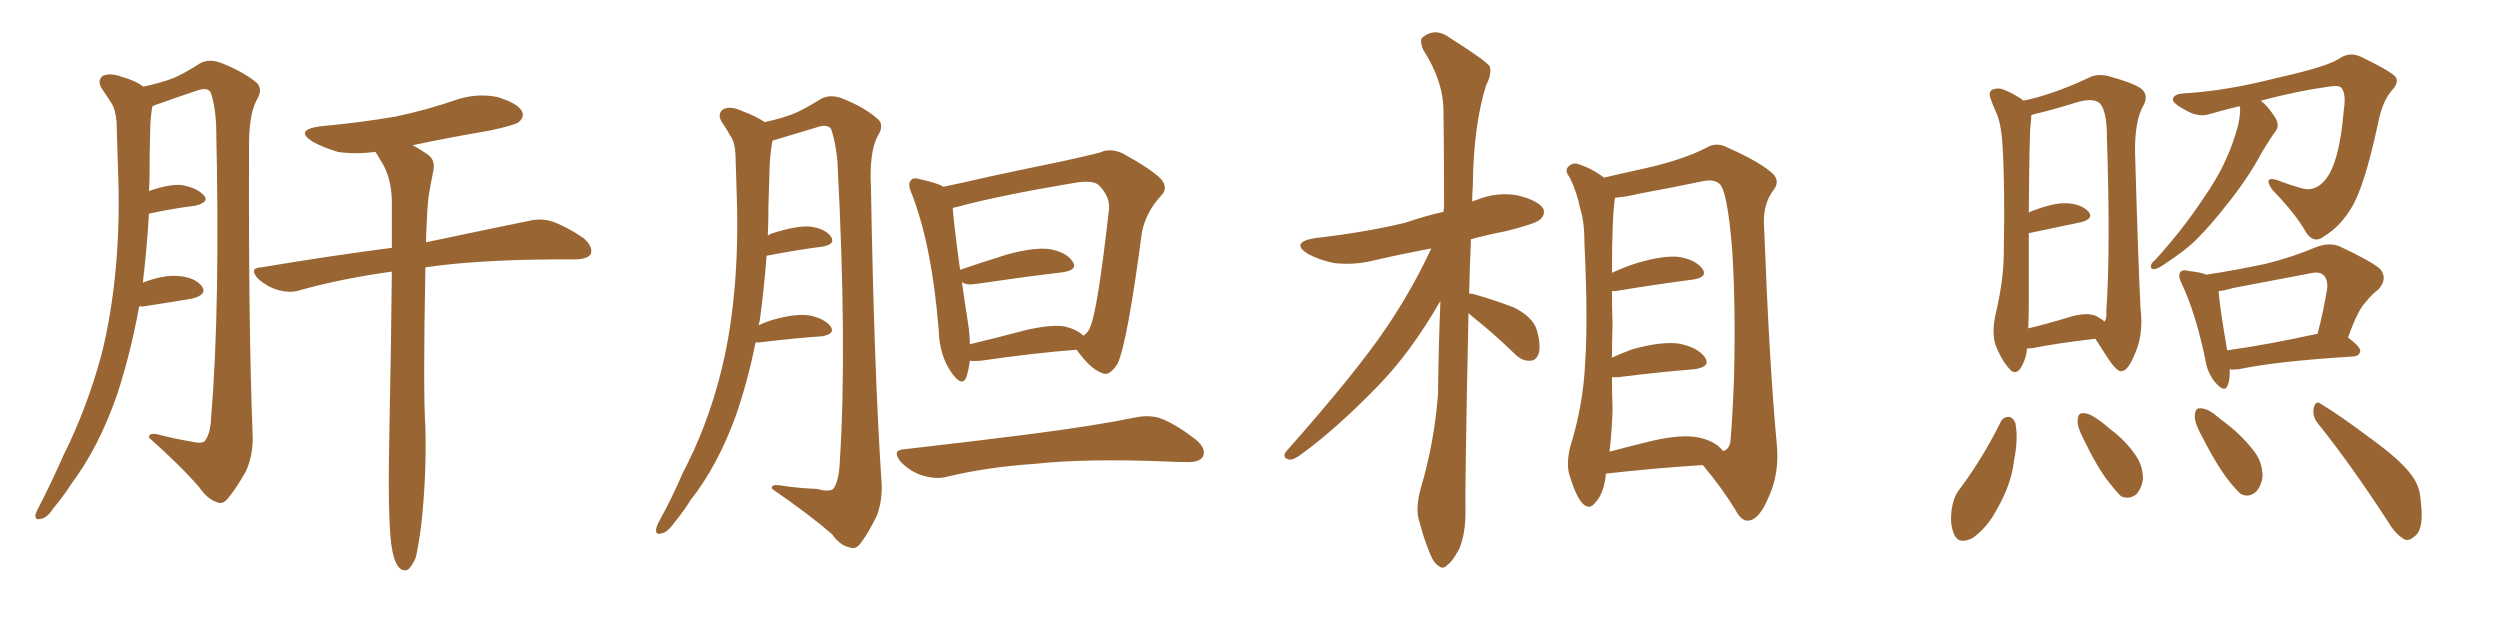 <svg xmlns="http://www.w3.org/2000/svg" xmlns:xlink="http://www.w3.org/1999/xlink" width="600" height="150"><path fill="#996633" padding="10" d="M33.40 73.54L33.40 73.54Q31.35 84.81 28.13 94.63L28.13 94.63Q23.73 107.37 16.99 116.31L16.99 116.31Q15.23 119.09 12.89 121.88L12.89 121.88Q11.28 124.37 9.81 124.51L9.81 124.51Q8.35 124.95 8.50 123.49L8.50 123.49Q8.79 122.61 9.38 121.58L9.38 121.58Q12.45 115.58 15.23 109.28L15.23 109.28Q20.80 98.14 24.32 85.25L24.32 85.25Q26.81 75.44 27.83 63.87L27.83 63.87Q28.86 52.44 28.27 39.26L28.27 39.26Q28.13 33.84 27.98 29.30L27.98 29.30Q27.69 26.07 26.66 24.61L26.66 24.61Q25.34 22.56 24.32 21.09L24.32 21.09Q23.29 19.19 24.76 18.16L24.76 18.16Q26.51 17.43 29.30 18.46L29.30 18.46Q32.52 19.34 34.42 20.80L34.42 20.80Q38.96 19.78 41.60 18.75L41.60 18.75Q44.09 17.72 48.19 15.09L48.19 15.09Q50.39 14.06 53.03 15.09L53.03 15.09Q58.30 17.14 61.52 19.78L61.52 19.78Q63.28 21.39 61.52 24.17L61.52 24.17Q59.62 27.83 59.77 36.18L59.77 36.18Q59.62 78.52 60.64 104.59L60.64 104.59Q60.79 109.13 59.03 113.09L59.03 113.09Q56.54 117.48 54.64 119.68L54.64 119.68Q53.47 121.14 52.15 120.56L52.15 120.56Q49.80 119.82 47.90 117.04L47.90 117.04Q43.36 111.77 35.74 105.03L35.74 105.03Q35.74 103.56 38.53 104.44L38.53 104.44Q42.04 105.32 45.56 105.91L45.56 105.91Q48.63 106.64 49.22 105.76L49.22 105.76Q50.54 104.00 50.68 100.05L50.68 100.05Q52.88 73.54 51.86 29.59L51.86 29.59Q51.56 24.90 50.54 22.12L50.54 22.12Q49.66 20.80 47.02 21.83L47.02 21.83Q42.63 23.29 38.53 24.76L38.53 24.76Q37.50 25.05 36.62 25.49L36.62 25.49Q36.47 25.63 36.47 26.07L36.47 26.07Q36.04 28.86 36.04 31.64L36.04 31.64Q35.89 36.77 35.89 42.19L35.89 42.19Q35.89 43.95 35.74 45.85L35.74 45.85Q40.28 44.24 43.36 44.38L43.36 44.38Q47.17 44.97 48.93 46.88L48.93 46.88Q50.39 48.49 46.88 49.37L46.88 49.37Q42.04 49.95 35.74 51.27L35.74 51.27Q35.30 59.33 34.28 67.82L34.28 67.82Q38.96 66.06 42.19 66.21L42.19 66.21Q46.44 66.36 48.34 68.55L48.34 68.55Q49.95 70.61 46.29 71.63L46.29 71.63Q41.16 72.51 34.42 73.54L34.42 73.54Q33.84 73.54 33.40 73.54ZM93.90 130.66L93.90 130.66L93.90 130.66Q93.02 123.63 93.46 102.83L93.46 102.83Q93.90 81.45 94.04 65.19L94.04 65.19Q82.32 66.80 72.22 69.58L72.22 69.58Q69.87 70.46 66.65 69.58L66.65 69.58Q64.16 68.85 61.96 66.94L61.96 66.94Q59.62 64.31 62.70 64.16L62.70 64.16Q79.39 61.38 94.04 59.47L94.04 59.47Q94.04 53.32 94.04 48.05L94.04 48.05Q93.90 43.07 91.99 39.55L91.99 39.55Q91.11 38.09 90.23 36.62L90.23 36.62Q90.09 36.47 90.09 36.47L90.09 36.47Q85.25 37.06 81.15 36.47L81.15 36.47Q77.64 35.45 75 33.98L75 33.98Q70.61 31.20 76.76 30.32L76.76 30.32Q86.43 29.44 94.92 27.98L94.92 27.98Q102.54 26.37 109.28 24.02L109.28 24.02Q114.40 22.27 119.38 23.29L119.38 23.29Q124.22 24.76 125.24 26.66L125.24 26.66Q125.98 27.98 124.51 29.30L124.51 29.30Q123.63 30.03 117.48 31.35L117.48 31.35Q107.96 32.96 99.02 34.86L99.02 34.86Q100.49 35.60 102.39 36.91L102.39 36.91Q104.59 38.23 104.00 41.02L104.00 41.02Q103.42 43.80 102.83 47.31L102.83 47.31Q102.54 49.95 102.39 54.05L102.39 54.05Q102.25 56.25 102.25 58.15L102.25 58.15Q117.48 54.93 126.86 53.03L126.86 53.03Q129.79 52.29 132.57 53.17L132.57 53.17Q135.94 54.35 140.04 57.13L140.04 57.13Q142.38 59.18 141.80 60.94L141.80 60.94Q141.21 62.11 138.13 62.26L138.13 62.26Q135.50 62.26 132.28 62.26L132.28 62.26Q114.11 62.40 102.10 64.16L102.10 64.16Q101.51 93.90 102.10 102.69L102.10 102.69Q102.39 114.40 101.07 126.27L101.07 126.27Q100.34 131.54 99.76 133.89L99.76 133.89Q98.73 136.23 97.71 136.82L97.71 136.82Q96.53 137.11 95.65 136.08L95.65 136.08Q94.48 134.62 93.90 130.66ZM181.35 82.18L181.35 82.18Q179.44 91.55 176.66 99.61L176.66 99.61Q172.27 111.77 165.67 120.12L165.67 120.12Q164.06 122.75 161.87 125.39L161.87 125.39Q160.11 127.88 158.64 128.03L158.64 128.03Q157.32 128.47 157.47 127.00L157.47 127.00Q157.62 126.12 158.20 125.10L158.20 125.10Q161.28 119.53 163.92 113.38L163.92 113.38Q169.48 102.83 172.71 90.53L172.71 90.53Q175.20 81.15 176.22 70.02L176.22 70.02Q177.25 59.03 176.81 46.58L176.81 46.58Q176.66 41.46 176.51 37.06L176.51 37.06Q176.37 34.13 175.34 32.67L175.34 32.67Q174.17 30.62 173.14 29.15L173.14 29.15Q172.12 27.25 173.58 26.22L173.58 26.22Q175.34 25.34 178.13 26.66L178.13 26.66Q181.35 27.83 183.54 29.30L183.54 29.30Q187.50 28.42 189.84 27.54L189.84 27.54Q192.63 26.51 197.02 23.73L197.02 23.73Q199.22 22.56 202.00 23.58L202.00 23.58Q207.28 25.63 210.50 28.42L210.50 28.42Q212.40 29.88 210.64 32.67L210.64 32.67Q208.59 36.47 209.03 44.97L209.03 44.97Q209.77 88.18 211.52 114.99L211.52 114.99Q211.96 119.53 210.50 123.63L210.50 123.63Q208.30 128.17 206.54 130.37L206.54 130.37Q205.37 131.98 204.05 131.40L204.05 131.40Q201.56 130.96 199.66 128.17L199.66 128.17Q194.24 123.49 185.30 117.33L185.30 117.33Q184.86 116.02 187.94 116.60L187.94 116.60Q192.04 117.19 196.00 117.33L196.00 117.33Q199.22 118.21 200.10 117.19L200.10 117.19Q201.42 115.14 201.56 110.60L201.56 110.60Q203.32 83.50 200.98 38.67L200.98 38.67Q200.54 34.13 199.51 31.05L199.51 31.05Q198.63 29.59 195.85 30.62L195.85 30.62Q190.58 32.23 185.60 33.69L185.60 33.69Q185.30 33.69 185.45 33.84L185.45 33.84Q185.30 34.13 185.30 34.28L185.30 34.28Q184.86 36.91 184.72 39.70L184.72 39.70Q184.57 44.38 184.42 49.66L184.42 49.66Q184.42 53.03 184.28 56.54L184.28 56.54Q184.86 56.10 185.45 55.96L185.45 55.96Q191.02 54.20 194.24 54.35L194.24 54.35Q197.90 54.79 199.37 56.69L199.37 56.69Q200.68 58.59 197.46 59.18L197.46 59.18Q191.60 59.91 183.98 61.38L183.98 61.38Q183.40 69.14 182.37 76.76L182.37 76.76Q182.23 77.49 182.08 78.08L182.08 78.08Q183.54 77.34 185.45 76.76L185.45 76.76Q191.16 75.15 194.38 75.73L194.38 75.73Q197.90 76.46 199.37 78.37L199.37 78.37Q200.54 80.13 197.31 80.71L197.31 80.71Q190.72 81.15 182.23 82.18L182.23 82.18Q181.49 82.18 181.35 82.18ZM232.76 86.57L232.76 86.57Q232.47 88.92 231.88 90.67L231.88 90.67Q230.86 92.87 228.52 89.65L228.52 89.65Q225.44 85.40 225.29 79.25L225.29 79.25Q223.68 59.03 218.85 46.58L218.85 46.58Q217.68 44.09 218.70 43.21L218.70 43.21Q219.14 42.48 221.04 43.07L221.04 43.07Q225 43.95 226.46 44.82L226.46 44.82Q232.03 43.65 238.33 42.19L238.33 42.19Q247.27 40.28 254.44 38.82L254.44 38.82Q259.86 37.65 263.96 36.62L263.96 36.62Q266.31 35.45 269.38 36.77L269.38 36.77Q276.27 40.58 278.61 42.92L278.61 42.92Q280.52 45.12 278.61 47.02L278.61 47.02Q275.10 50.83 274.07 55.66L274.07 55.66L274.07 55.66Q270.56 82.32 268.21 87.30L268.21 87.30Q266.16 90.53 264.40 89.50L264.40 89.50Q261.62 88.48 258.40 83.94L258.40 83.94Q248.58 84.67 235.40 86.57L235.40 86.57Q233.79 86.72 232.76 86.57ZM255.62 78.37L255.62 78.37Q258.54 79.10 260.01 80.57L260.01 80.57Q261.18 79.83 261.62 78.52L261.62 78.52Q263.38 74.85 266.16 50.24L266.16 50.24Q266.46 47.31 263.82 44.53L263.82 44.53Q262.50 43.21 258.40 43.80L258.40 43.80Q239.94 46.88 229.69 49.66L229.69 49.66Q228.81 49.80 228.66 49.95L228.66 49.95Q228.96 54.20 230.42 64.75L230.42 64.75Q235.55 62.99 241.70 61.08L241.70 61.08Q248.14 59.33 251.81 59.77L251.81 59.77Q255.91 60.50 257.37 62.70L257.37 62.70Q258.84 64.75 255.18 65.33L255.18 65.33Q246.39 66.36 234.38 68.12L234.38 68.12Q231.88 68.55 230.86 67.68L230.86 67.68Q231.45 72.07 232.32 77.49L232.32 77.49Q232.76 80.27 232.76 82.62L232.76 82.62Q238.92 81.15 246.09 79.25L246.09 79.25Q252.39 77.78 255.62 78.37ZM217.09 107.81L217.09 107.81L217.09 107.81Q233.79 105.91 247.56 104.15L247.56 104.15Q263.23 102.10 272.46 100.20L272.46 100.20Q275.98 99.46 278.76 100.49L278.76 100.49Q282.42 101.95 286.96 105.47L286.96 105.47Q289.60 107.67 288.72 109.57L288.72 109.57Q287.84 111.04 284.62 110.89L284.62 110.89Q282.28 110.89 279.49 110.74L279.49 110.74Q260.16 110.01 248.29 111.33L248.29 111.33Q237.16 112.06 227.34 114.40L227.34 114.40Q224.85 115.14 221.34 114.11L221.34 114.11Q218.55 113.23 216.21 110.89L216.21 110.89Q213.87 107.96 217.09 107.81ZM352.44 75.15L352.44 75.15Q351.56 117.04 351.71 123.19L351.71 123.19Q351.71 128.03 350.24 131.69L350.24 131.69Q348.49 134.91 347.46 135.50L347.46 135.50Q346.29 136.82 345.26 135.79L345.26 135.79Q344.09 135.21 343.07 132.57L343.07 132.57Q341.60 128.91 340.72 125.39L340.72 125.39Q339.55 122.31 341.02 117.04L341.02 117.04Q344.24 106.20 345.12 94.63L345.12 94.63Q345.26 82.91 345.70 72.22L345.70 72.22Q338.53 84.67 330.62 92.72L330.62 92.72Q320.65 102.98 312.16 109.13L312.16 109.13Q310.40 110.45 309.38 110.30L309.38 110.30Q307.62 109.86 308.64 108.40L308.64 108.40Q325.63 89.21 332.81 78.52L332.81 78.52Q338.96 69.43 343.51 59.62L343.51 59.62Q336.47 60.94 330.18 62.40L330.18 62.40Q325.05 63.72 320.21 63.13L320.21 63.13Q316.55 62.40 313.92 60.94L313.92 60.94Q309.52 58.15 315.67 57.13L315.67 57.13Q327.39 55.81 337.21 53.47L337.21 53.47Q341.89 51.86 346.44 50.83L346.44 50.83Q346.44 50.10 346.58 49.95L346.58 49.95Q346.58 37.50 346.44 26.81L346.44 26.81Q346.44 19.48 341.60 12.01L341.60 12.01Q340.58 9.52 341.46 8.94L341.46 8.94Q344.53 6.45 348.19 9.23L348.19 9.23Q356.54 14.50 357.57 15.97L357.57 15.97Q358.01 18.02 356.69 20.36L356.69 20.36Q353.61 30.18 353.47 44.82L353.47 44.82Q353.32 46.58 353.32 48.34L353.32 48.34Q353.76 48.19 354.20 48.05L354.20 48.05Q359.18 46.00 364.16 46.88L364.16 46.88Q368.99 48.05 370.31 49.95L370.31 49.95Q371.04 51.42 369.58 52.73L369.58 52.73Q368.41 53.76 361.23 55.52L361.23 55.52Q356.69 56.40 353.03 57.42L353.03 57.42Q352.73 64.16 352.59 70.46L352.59 70.46Q353.32 70.46 353.76 70.61L353.76 70.61Q358.89 72.07 363.43 73.83L363.43 73.83Q367.97 76.17 368.85 79.25L368.85 79.25Q369.87 82.91 369.29 84.81L369.29 84.81Q368.70 86.57 367.24 86.57L367.24 86.57Q365.33 86.72 363.57 84.96L363.57 84.96Q358.89 80.42 354.35 76.76L354.35 76.76Q353.03 75.73 352.44 75.15ZM385.40 113.67L385.40 113.67Q385.40 113.96 385.40 114.11L385.40 114.11Q384.81 118.65 382.91 120.56L382.91 120.56Q381.45 122.61 379.69 120.70L379.69 120.70Q378.08 118.80 376.61 113.82L376.61 113.82Q375.88 111.04 376.90 107.08L376.90 107.08Q379.98 97.12 380.42 87.30L380.42 87.30Q381.15 76.90 380.27 58.45L380.27 58.45Q380.27 53.17 379.25 50.10L379.25 50.10Q378.52 46.29 376.76 42.63L376.76 42.63Q375.59 41.16 376.17 40.28L376.17 40.28Q377.05 39.11 378.37 39.26L378.37 39.26Q381.88 40.28 384.96 42.63L384.96 42.63Q388.62 41.75 395.36 40.28L395.36 40.28Q404.15 38.23 409.57 35.45L409.57 35.45Q411.91 33.98 414.70 35.45L414.70 35.45Q422.90 39.11 425.68 41.89L425.68 41.89Q427.15 43.65 425.68 45.56L425.68 45.56Q423.19 48.78 423.34 53.61L423.34 53.61Q424.66 87.89 426.42 106.49L426.42 106.49Q427.15 113.67 424.37 119.53L424.37 119.53Q422.17 124.80 419.53 124.95L419.53 124.95Q417.92 125.10 416.46 122.31L416.46 122.31Q413.23 117.04 408.69 111.62L408.69 111.62Q398.58 112.21 385.40 113.67ZM407.81 105.03L407.81 105.03L407.81 105.03Q411.77 105.91 413.53 108.25L413.53 108.25Q414.84 107.96 415.28 106.20L415.28 106.20Q415.72 101.66 416.16 90.97L416.16 90.97Q416.60 73.24 415.72 59.91L415.72 59.91Q414.55 45.56 412.65 44.09L412.65 44.09Q411.33 42.92 408.54 43.51L408.54 43.51Q401.66 44.97 393.60 46.44L393.60 46.44Q389.94 47.31 387.60 47.46L387.60 47.46Q386.87 52.15 386.87 65.48L386.87 65.48Q389.65 64.16 392.87 63.13L392.87 63.13Q399.32 61.23 402.98 61.67L402.98 61.67Q406.79 62.26 408.54 64.45L408.54 64.45Q410.01 66.50 406.35 67.09L406.35 67.09Q398.29 68.12 387.60 69.87L387.60 69.87Q387.01 69.87 386.87 69.87L386.87 69.87Q386.87 73.54 387.01 77.93L387.01 77.93Q386.87 81.74 386.87 85.84L386.87 85.84Q389.06 84.81 391.85 83.79L391.85 83.79Q398.88 81.88 402.98 82.47L402.98 82.47Q407.37 83.35 409.13 85.69L409.13 85.69Q410.74 88.04 406.64 88.62L406.64 88.62Q398.88 89.21 388.33 90.53L388.33 90.53Q387.45 90.53 386.87 90.53L386.87 90.53Q386.87 94.19 387.01 98.14L387.01 98.14Q386.87 103.42 386.28 108.40L386.28 108.40Q391.26 107.08 396.68 105.76L396.68 105.76Q403.71 104.15 407.81 105.03ZM486.47 83.64L486.47 83.64Q486.33 86.13 484.86 88.48L484.86 88.48Q483.54 90.23 482.08 88.33L482.08 88.33Q480.18 86.13 478.86 82.62L478.86 82.62Q477.98 79.54 479.00 75.15L479.00 75.15Q480.91 67.09 480.91 60.50L480.91 60.50Q481.20 44.53 480.62 35.16L480.62 35.16Q480.32 29.30 478.86 26.51L478.86 26.51Q478.27 25.20 477.83 23.88L477.83 23.88Q477.10 22.12 478.13 21.53L478.13 21.53Q479.59 20.95 480.91 21.53L480.91 21.53Q482.81 22.27 484.13 23.14L484.13 23.14Q485.01 23.58 485.60 24.17L485.60 24.17Q492.63 22.71 501.12 18.75L501.12 18.75Q503.47 17.43 506.69 18.46L506.69 18.46Q513.43 20.36 514.45 21.83L514.45 21.83Q515.63 23.44 514.16 25.78L514.16 25.78Q512.40 29.30 512.40 36.04L512.40 36.04Q513.13 61.96 513.72 73.97L513.72 73.97Q514.45 79.98 512.55 84.52L512.55 84.52Q510.79 88.92 509.33 89.06L509.33 89.06Q508.30 89.50 506.10 86.28L506.10 86.28Q504.35 83.64 502.88 81.30L502.88 81.30Q493.07 82.47 488.09 83.50L488.09 83.50Q487.06 83.64 486.47 83.64ZM503.17 75.88L503.17 75.88Q504.49 76.61 505.08 77.20L505.08 77.20Q505.66 76.46 505.52 74.71L505.52 74.71Q506.54 59.91 505.66 32.96L505.66 32.96Q505.66 26.51 503.91 24.76L503.91 24.76Q502.29 23.29 497.75 24.76L497.75 24.76Q492.63 26.37 488.23 27.39L488.23 27.39Q487.65 27.54 487.50 27.69L487.50 27.69Q487.50 28.56 487.35 29.88L487.35 29.88Q487.06 31.64 486.91 51.12L486.91 51.12Q487.06 50.98 487.21 50.83L487.21 50.83Q492.77 48.63 496.00 48.78L496.00 48.78Q499.51 48.93 501.27 50.83L501.27 50.83Q502.59 52.44 499.51 53.32L499.51 53.32Q494.09 54.49 486.91 55.96L486.91 55.96Q486.91 63.43 486.91 73.24L486.91 73.24Q486.91 76.46 486.77 78.81L486.77 78.81Q491.16 77.78 496.88 76.03L496.88 76.03Q500.98 74.85 503.17 75.88ZM537.45 25.49L537.45 25.49Q533.79 26.37 530.27 27.39L530.27 27.39Q527.64 28.27 524.41 26.37L524.41 26.37Q521.34 24.76 521.48 23.73L521.48 23.73Q521.78 22.56 524.12 22.41L524.12 22.41Q534.23 21.83 546.24 18.75L546.24 18.75Q558.11 16.11 561.18 14.21L561.18 14.21Q563.82 12.30 566.60 13.62L566.60 13.62Q573.63 16.99 574.95 18.46L574.95 18.46Q575.83 19.78 574.07 21.68L574.07 21.68Q571.73 24.32 570.70 29.74L570.70 29.74Q567.33 45.41 564.11 50.24L564.11 50.24Q561.47 54.49 557.81 56.69L557.81 56.69Q555.47 58.59 553.56 55.96L553.56 55.96Q551.07 51.42 545.36 45.56L545.36 45.56Q543.02 42.19 546.53 43.21L546.53 43.21Q549.46 44.38 552.69 45.26L552.69 45.26Q556.49 46.14 559.13 41.60L559.13 41.60Q561.62 37.06 562.50 26.51L562.50 26.51Q563.09 22.71 562.06 21.24L562.06 21.24Q561.62 20.36 558.84 20.80L558.84 20.80Q551.37 21.83 542.58 24.17L542.58 24.17Q544.34 25.49 546.09 28.27L546.09 28.27Q547.12 30.03 546.24 31.35L546.24 31.35Q544.92 33.11 542.72 36.77L542.72 36.77Q539.65 42.63 534.23 49.37L534.23 49.37Q530.71 53.91 527.05 57.57L527.05 57.57Q524.41 60.21 518.99 63.72L518.99 63.72Q517.97 64.45 516.94 64.60L516.94 64.60Q516.21 64.60 516.21 64.01L516.21 64.01Q516.21 63.13 517.09 62.55L517.09 62.55Q523.39 55.66 528.22 48.49L528.22 48.49Q532.32 42.63 534.23 38.23L534.23 38.23Q535.84 34.86 537.16 30.03L537.16 30.03Q537.74 27.25 537.60 25.78L537.60 25.78Q537.45 25.49 537.45 25.49ZM535.11 88.62L535.11 88.62Q535.25 90.97 534.67 92.43L534.67 92.43Q533.94 94.48 531.59 91.70L531.59 91.70Q529.69 89.36 529.25 86.13L529.25 86.13Q526.90 75 523.68 68.26L523.68 68.26Q522.66 66.21 523.24 65.33L523.24 65.33Q523.83 64.60 525.29 65.04L525.29 65.04Q528.08 65.33 529.54 65.92L529.54 65.92Q537.16 64.75 543.90 63.28L543.90 63.28Q549.90 61.82 556.20 59.18L556.20 59.18Q559.28 58.15 561.62 59.18L561.62 59.18Q568.80 62.55 571.14 64.45L571.14 64.45Q573.19 66.80 570.85 69.43L570.85 69.43Q569.24 70.61 567.77 72.51L567.77 72.51Q565.87 74.41 563.53 81.01L563.53 81.01Q566.46 83.20 566.46 84.23L566.46 84.23Q566.31 85.40 564.84 85.55L564.84 85.55Q546.09 86.72 537.30 88.62L537.30 88.62Q535.69 88.77 535.11 88.62ZM556.05 80.13L556.05 80.13Q556.05 80.13 556.20 80.13L556.20 80.13Q557.52 75.29 558.54 69.14L558.54 69.14Q558.69 67.09 557.67 66.06L557.67 66.06Q556.64 65.04 554.30 65.63L554.30 65.63Q545.21 67.38 535.84 69.14L535.84 69.14Q533.94 69.73 532.47 69.87L532.47 69.87Q532.62 72.95 534.52 84.08L534.52 84.08Q544.04 82.76 556.05 80.13ZM480.18 101.22L480.18 101.22Q480.76 100.05 482.23 100.05L482.23 100.05Q483.11 100.20 483.69 101.51L483.69 101.51Q484.42 105.32 483.40 110.30L483.40 110.30Q482.81 116.02 479.30 122.17L479.30 122.17Q476.81 126.86 473.29 129.20L473.29 129.20Q469.92 130.81 468.90 128.03L468.90 128.03Q467.87 125.54 468.46 121.88L468.46 121.88Q468.90 119.38 469.92 117.92L469.92 117.92Q475.78 110.16 480.18 101.22ZM499.80 104.88L499.80 104.88Q498.49 102.25 498.63 100.78L498.63 100.78Q498.78 99.17 499.66 99.17L499.66 99.17Q501.12 99.02 503.03 100.34L503.03 100.34Q504.79 101.51 506.25 102.83L506.25 102.83Q510.21 105.76 512.55 109.28L512.55 109.28Q514.31 111.77 514.31 114.99L514.31 114.99Q514.01 117.19 512.70 118.65L512.70 118.65Q510.94 119.97 509.03 119.09L509.03 119.09Q507.71 117.77 506.25 115.87L506.25 115.87Q503.47 112.50 499.80 104.88ZM527.93 103.71L527.93 103.71Q526.61 101.07 526.76 99.61L526.76 99.61Q526.90 98.00 527.78 98.00L527.78 98.00Q529.25 97.85 531.15 99.17L531.15 99.17Q532.76 100.49 534.52 101.81L534.52 101.81Q538.62 105.03 541.26 108.69L541.26 108.69Q543.02 111.18 543.02 114.40L543.02 114.40Q542.72 116.60 541.41 118.07L541.41 118.07Q539.65 119.53 537.74 118.51L537.74 118.51Q536.43 117.33 534.96 115.43L534.96 115.43Q532.03 111.77 527.93 103.71ZM556.20 101.51L556.20 101.51L556.20 101.51Q554.88 99.76 555.32 97.85L555.32 97.85Q555.76 95.95 557.08 96.97L557.08 96.97Q561.47 99.61 569.09 105.32L569.09 105.32Q575.98 110.30 578.61 113.82L578.61 113.82Q580.81 116.60 580.96 120.12L580.96 120.12Q581.84 126.86 579.64 128.61L579.64 128.61Q578.17 129.93 577.15 129.49L577.15 129.49Q574.95 128.32 573.05 125.10L573.05 125.10Q564.11 111.33 556.20 101.51Z"/></svg>